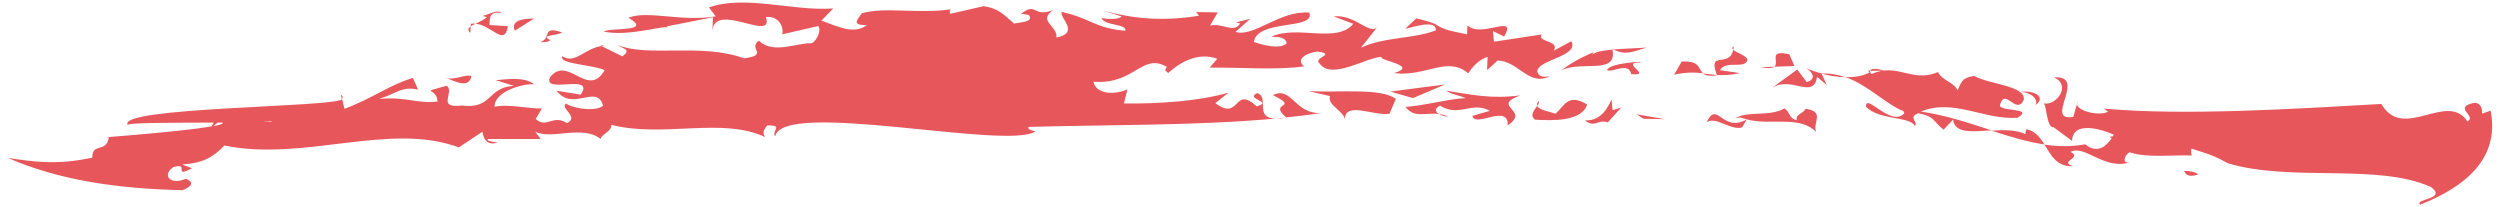 <?xml version="1.0" encoding="utf-8"?>
<!-- Generator: Adobe Illustrator 25.2.1, SVG Export Plug-In . SVG Version: 6.00 Build 0)  -->
<svg version="1.1" id="Ebene_1" xmlns="http://www.w3.org/2000/svg" xmlns:xlink="http://www.w3.org/1999/xlink" x="0px" y="0px"
	 width="145px" height="12px" viewBox="0 0 145 12" style="enable-background:new 0 0 145 12;" xml:space="preserve">
<style type="text/css">
	.st0{fill:#E6565B;}
</style>
<path class="st0" d="M19.76,5.49l0.07,0.27C19.89,5.67,19.9,5.58,19.76,5.49z M74.61,6.82C74.6,6.81,74.6,6.81,74.61,6.82
	c-0.23,0.02-0.45,0.04-0.67,0.06C74.11,6.88,74.33,6.87,74.61,6.82z M27.35,4.42c-0.32-0.16-1.01,0.29-1.58,0.08
	C26.26,4.61,27.15,5.24,27.35,4.42z M34.81,2.63l0.08,0.04c0.11-0.02,0.22-0.04,0.33-0.03L34.81,2.63z M89.96,4.38
	c-0.02,0.01-0.04,0.02-0.07,0.03C90.02,4.37,90.08,4.34,89.96,4.38z M75.91,5.29l1.23,0.28C76.96,6.13,78.02,6.46,78,6.97
	c-0.04-1.14,1.67-0.23,2.59-0.37l0.37-0.87C80.06,5.1,77.82,5.37,75.91,5.29z M81.95,5.69l1.86-0.79l-3.17,0.41L81.95,5.69z
	 M72.92,5.4c-0.76,0.35,0.98,0.48-0.03,0.77c-1.36-1.26-0.95,0.91-2.4-0.19l0.77-0.61C69.59,5.86,67.26,6.03,65.19,6l0.2-0.82
	c-0.76,0.35-1.83,0.28-1.97-0.44c2.4,0.19,2.81-1.71,4.26-0.86c-0.18,0.3-0.09,0.15,0.07,0.36c0.6-0.56,1.71-1.26,2.85-0.83
	l-0.44,0.51c1.82-0.02,3.81,0.16,5.48-0.07c-0.48-0.37,0.03-0.77,0.78-0.86c1.15,0.17-0.35,0.35,0.14,0.72
	c0.71,0.94,2.75-0.42,3.58-0.41c-0.26,0.2,2.22,0.5,0.71,0.94c1.82,0.24,3.11-1.03,4.31,0.02c0.18-0.31,0.61-0.82,1.12-0.96
	l-0.03,0.77l0.61-0.56c1.22,0.02,1.82,1.55,3.05,0.9c-0.23,0.06-0.71,0.11-0.75-0.3c0.11-0.67,2.44-0.84,1.98-1.72l-1.02,0.55
	c0.36-0.61-0.98-0.48-0.71-0.94l-2.76,0.42L86.59,1.8l0.65,0.32c0.8-1.38-1.33,0.13-2.13-0.65l-0.02,0.52
	c-2.39-0.45-0.98-0.48-2.95-0.92l-0.6,0.56c-0.09,0.15,1.77-0.64,1.74,0.13c-1.26,0.5-3,0.37-4.35,1.01l1.05-1.32
	c-0.45,0.77-1.3-0.64-2.63-0.5l1.14,0.43c-0.96,1.17-3.24,0.05-4.76,0.75c0.42,0.01,0.83,0.01,0.9,0.38
	c-0.35,0.36-1.33,0.13-1.91-0.08c0.22-1.34,3.59-0.67,3.22-1.7c-1.74-0.13-3.21,1.45-4.28,1.12l0.86-0.76L71.68,1.3l0.25,0.06
	c-0.36,0.61-1.08-0.07-1.75,0.13l0.45-0.77L69.38,0.7l0.16,0.21c-2,0.33-3.74,0.2-5.55-0.29l1.06,0.33
	c-0.09,0.15-0.67,0.2-1.16,0.09c0.15,0.47,1.48,0.33,1.38,0.74c-1.74-0.13-1.96-0.7-3.69-1.09c-0.18,0.31,1.11,1.2-0.31,1.49
	c0.11-0.67-1.12-0.95-0.18-1.6c-1.22,0.48-0.93-0.53-1.9,0.25c0.12-0.04,0.3,0,0.48,0.04c0.32,0.42-0.51,0.41-0.85,0.5
	c-0.56-0.47-0.87-0.89-1.78-1.01l-1.92,0.44c-0.08-0.11,0.01-0.26,0.01-0.26c-1.84,0.28-3.81-0.16-5.15,0.23
	c-0.18,0.31-0.69,0.71,0.3,0.68c-0.77,0.61-1.82,0.02-2.64-0.25l0.69-0.71c-2.33,0.17-5.11-0.8-7.21-0.06l0.39,0.52
	c-2,0.33-3.96-0.37-5.06,0.08c1.46,0.85-1.02,0.55-1.44,0.8c1.48,0.33,3.75-0.46,3.74-0.2l-0.08-0.1l2.68-0.53l-0.03,0.77
	c0.15-1.7,3.62,0.73,3.1-0.78c0.75-0.09,1.05,0.58,0.95,1l2.09-0.48C47.69,1.8,47.25,2.57,47,2.51c-0.83-0.01-2.18,0.64-2.98-0.15
	c-0.68,0.45,0.63,0.84-0.87,1.02C40.62,2.47,37.6,3.35,35.8,2.6c0.4,0.26,0.82,0.27,0.3,0.67l-1.22-0.6
	c-1.01,0.16-1.53,1.07-2.26,0.59c-0.27,0.46,1.81,0.49,2.45,0.81c-0.98,1.69-2.12-0.91-3.17,0.41c-0.46,1.02,2.66-0.27,1.78,1.01
	l-1.4-0.23c0.94,1.25,2.34-0.43,2.7,0.87C34.48,6.55,33,6.21,32.84,6c-0.42,0.25,0.8,0.79,0.04,1.14c-0.81-0.53-1.18,0.34-1.81-0.24
	l0.36-0.61C30.84,6.33,29.36,6,28.69,6.2c-0.05-0.88,1.63-1.37,2.29-1.31c-0.56-0.47-1.65-0.28-2.23-0.24l1.06,0.33
	c-1.58,0.08-1.22,1.37-3.03,1.14c-1.5,0.18-0.38-0.78-0.87-1.15c-1.68,0.49-0.58,0.04-0.53,0.92c-1.33,0.13-1.65-0.28-3.39-0.16
	C23,5.44,23.27,4.98,24.25,5.2l-0.3-0.68c-1.34,0.39-2.37,1.2-3.97,1.79l-0.14-0.56C19.5,6.23,6.62,6.2,7.42,7.26
	c-0.19-0.15,2.56-0.14,4.98-0.15l-0.13,0.22c-1.97,0.35-7.61,0.73-5.96,0.63C6.2,8.89,5.31,8.26,5.36,9.14
	C3.27,9.6,1.9,9.37,0.46,9.16c2.99,1.31,6.43,1.79,10.13,1.87c0.42-0.17,0.77-0.42,0.19-0.66c-0.93,0.4-1.4-0.23-0.72-0.68
	c1.01-0.29-0.11,0.67,1.08,0.07l-0.57-0.22c1.17-0.08,1.76-0.39,2.45-1.1c4.61,0.95,9.59-1.39,13.59,0.11l1.37-0.91
	c0.07,0.36,0.21,0.83,0.88,0.63c-0.25-0.06-0.66-0.06-0.57-0.21l3.07,0l-0.32-0.42c0.98,0.48,2.75-0.42,3.8,0.42
	c0.01-0.26,0.68-0.45,0.61-0.82c3.04,0.77,6.4-0.47,8.93,0.71c-0.23-0.31,0.02-0.52,0.11-0.67c1-0.04,0.24,0.31,0.47,0.63
	c0.42-2.16,13.48,0.82,15.1-0.29c-0.25-0.06-0.49-0.11-0.4-0.26c4.69-0.13,9.8-0.07,14.28-0.48C72.74,6.82,73.64,5.63,72.92,5.4z
	 M12.37,7.32l0.26-0.21c0.1,0,0.2,0,0.29,0C12.96,7.18,12.74,7.25,12.37,7.32z M15.68,7.06c-0.15,0-0.31,0-0.45,0
	c0.26-0.01,0.46-0.03,0.57-0.05C15.76,7.03,15.72,7.05,15.68,7.06z M73.83,5.52c1.63,0.8-0.33,0.36,0.77,1.29
	c0.7-0.07,1.39-0.16,2.06-0.26C75.08,6.66,74.93,4.96,73.83,5.52z M102.91,3.87l-0.82,0.03C102.57,3.98,102.8,3.95,102.91,3.87z
	 M27.3,1.53c-0.15,0.11-0.2,0.23-0.02,0.37L27.3,1.53z M95.5,2.76c-0.59,0.04-1.31,0.06-1.92,0.11C94.27,3.23,94.69,3,95.5,2.76z
	 M118.07,6.09c0.64-0.48-0.13-0.87-0.87-0.76C117.87,5.37,118.22,5.78,118.07,6.09z M103.78,3.15c-1.29-0.29-0.54,0.46-0.87,0.72
	l1.17-0.04L103.78,3.15z M93.51,2.83c0,0.02,0,0.03,0.01,0.04c0.02,0,0.04-0.01,0.07-0.01C93.56,2.86,93.54,2.85,93.51,2.83z
	 M27.31,1.38L27.3,1.53c0.07-0.05,0.17-0.1,0.27-0.15C27.49,1.36,27.4,1.36,27.31,1.38z M90.56,4.08c1.18-0.59,3.26,0.29,2.96-1.2
	c-0.56,0.05-1.02,0.13-1.18,0.3l0.09-0.15C92.42,3.02,91.33,3.47,90.56,4.08z M30.97,1.08c-0.41-0.01-1.41,0.03-1.11,0.7L30.97,1.08
	z M31.92,2.33c-0.65-0.32,0.42-0.25,0.68-0.45c-1.24-0.43-0.56,0.39-1.29,0.56C31.53,2.44,31.74,2.47,31.92,2.33z M29.46,1.52
	l-1.07-0.07c0.02-0.52,0.03-0.77,0.69-0.71c-0.16-0.21-0.75,0.09-1.09,0.19l0.25,0.06c-0.15,0.15-0.42,0.27-0.66,0.39
	C28.53,1.45,29.26,2.74,29.46,1.52z M127.49,10.12c-0.12-0.14-0.43-0.2-0.81-0.21C126.75,10.13,126.96,10.3,127.49,10.12z
	 M105.65,4.27c0.44,0.12,0.92,0.2,1.39,0.21C106.61,4.33,106.15,4.24,105.65,4.27L105.65,4.27z M104.79,4.76l-0.55-0.73l-1.45,1.06
	c1.11-0.71,2.38,0.71,2.6-0.63l0.56,0.47l-0.3-0.67c-0.35-0.09-0.66-0.2-0.9-0.32C105.16,4.2,105.36,4.6,104.79,4.76z M120.5,9.25
	C120.5,9.25,120.5,9.25,120.5,9.25l-0.11-0.09C120.43,9.2,120.46,9.22,120.5,9.25z M104.73,6.31c-0.18,0.31-0.59,0.3-0.52,0.66
	c-0.49-0.11-0.39-0.52-0.72-0.68c-0.85,0.5-2.16,0.12-2.84,0.57c0.33-0.1,0.41,0.01,0.66,0.06c1.31,0.38,3.08-0.26,4.03,0.74
	C105.11,7.09,105.88,6.48,104.73,6.31z M83.45,6.61c0.15,0.09,0.36,0.15,0.53,0.15C83.8,6.67,83.62,6.63,83.45,6.61z M144.46,6.42
	c-0.17,0.06-0.34,0.12-0.5,0.17c0.02-0.16-0.02-0.74-0.57-0.6c-1.09,0.27,0.29,0.75-0.28,1.05c-1.19-1.78-3.72,1.19-4.99-1.01
	c-5.17,0.29-11.41,0.69-16.09,0.27l0.24,0.18c-0.57,0.3-2.09-0.11-1.76-0.59l-0.26,0.89c-1.76,0.31,0.87-2.43-1.12-2.29
	c1.02,0.44,0.16,1.65-0.59,1.51c0.18,0.2,0.17,1.44,0.57,1.38l1.07,0.79c0.04-1.22,1.8-0.64,2.42-0.36
	c-0.02,0.03-0.04,0.07-0.06,0.1c-0.22,0.01-0.19,0.04-0.06,0.1c-0.34,0.52-0.87,0.91-1.54,0.36c-0.8,0.15-1.58,0.13-2.36,0.02
	c0.38,0.61,0.71,1.3,1.66,1.25c-0.88-0.29,0.59-0.46-0.15-0.83c0.85-0.44,1.95,1.09,3.47,0.6c-0.54,0.13-0.33-0.43-0.05-0.58
	c1,0.35,2.61,0.14,3.61,0.19c-0.04-0.13-0.04-0.28-0.02-0.4c0.88,0.29,1.14,0.31,2.12,0.85c3.66,1.1,8.69-0.02,11.78,1.38
	c0.97,0.72-1.02,0.68-0.62,1.02C143.9,10.46,144.86,8.56,144.46,6.42z M117.54,7.5c-0.05,0.11-0.1,0.22-0.04,0.29
	c-0.55-0.27-1.28-0.26-1.99-0.21c1.05,0.34,2.06,0.65,3.07,0.8C118.32,7.97,118.04,7.59,117.54,7.5z M117.02,6.83
	c0.97-0.59-0.93-0.34-1.03-0.7c0.28-1.14,0.94,0.6,1.39-0.34c0.13-0.83-2.03-0.89-2.88-1.39c-0.74,0.12-0.73,0.37-0.96,0.84
	c-0.19-0.46-0.94-0.6-1.13-1.06c-1.55,0.65-2.35-0.58-3.87,0.12c-0.07-0.09-0.09-0.15-0.08-0.2l-0.12,0l0.09,0.1
	c-0.39,0.22-0.88,0.29-1.4,0.27c1.35,0.48,2.39,1.6,3.36,1.97c0.03,0.04,0.06,0.08,0.05,0.15c-0.79,0.79-2.26-1.26-2.21-0.39
	c0.8,0.79,2.55,0.54,2.83,1.1c0.24-0.21-0.44-0.51,0.21-0.73c1,0.19,0.85,0.5,1.46,0.95l0.55-0.58c0.09,0.82,1.12,0.69,2.23,0.62
	c-1.29-0.42-2.63-0.87-4.1-1.09C113.31,5.69,115.08,6.97,117.02,6.83z M108.47,4.11l0.71-0.01C109.61,4.17,108.51,3.82,108.47,4.11z
	 M98.98,7.1c0.51-0.4,1.39,0.49,2.06,0.29l0.27-0.46C99.86,7.73,99.61,5.77,98.98,7.1z M93.47,5.77c-0.09,0.15-0.47,1.28-1.54,1.21
	c0.56,0.47,0.75-0.09,1.32,0.12l0.78-0.86l-0.5,0.15L93.47,5.77z M90.21,6.6c-0.25-0.12-0.95-0.2-1.05-0.46
	c-0.17,0.24-0.46,0.55-0.13,0.8c1.08,0.07,2.73,0.09,3.02-0.88C90.92,5.37,90.72,6.19,90.21,6.6z M88.18,5.53
	c-1.67,0.23-2.9-0.05-4.3-0.27c0.41,0.26,0.57,0.21,1.14,0.43c-1,0.04-2.34,0.43-3.5,0.51c0.51,0.68,1.18,0.31,1.94,0.41
	c-0.21-0.12-0.29-0.3,0.06-0.48c1.13,0.69,1.84-0.28,2.89,0.3l-1.01,0.29c0.14,0.72,2.1-0.74,2.05,0.55
	C88.8,6.37,86.41,6.18,88.18,5.53z M89.24,5.86c-0.1,0.11-0.11,0.2-0.08,0.28C89.24,6.02,89.29,5.93,89.24,5.86z M95.13,3.63
	c0.34-0.1-1.82,0.02-1.92,0.44c0.32,0.16,1.26-0.5,1.4,0.23C95.93,4.42,93.89,3.61,95.13,3.63z M100.92,4.24l-1.16-0.17
	c0.36-0.61,1.41-0.03,1.6-0.59c-0.05-0.26-0.65-0.42-0.83-0.59c-0.25,1.1-1.5-0.02-0.95,1.46C99.94,4.37,100.35,4.36,100.92,4.24z
	 M99.58,4.37c0-0.01,0-0.02-0.01-0.02c-0.28-0.02-0.54-0.06-0.8-0.09C98.9,4.37,99.12,4.43,99.58,4.37z M95.33,6.89l1.24,0.02
	l-1.65-0.28L95.33,6.89z M100.53,2.89c0.01-0.06,0.03-0.12,0.03-0.2C100.44,2.76,100.46,2.82,100.53,2.89z M97.54,3.57L97.1,4.33
	c0.75-0.16,1.23-0.13,1.68-0.08C98.48,4.01,98.64,3.51,97.54,3.57z"/>
</svg>

